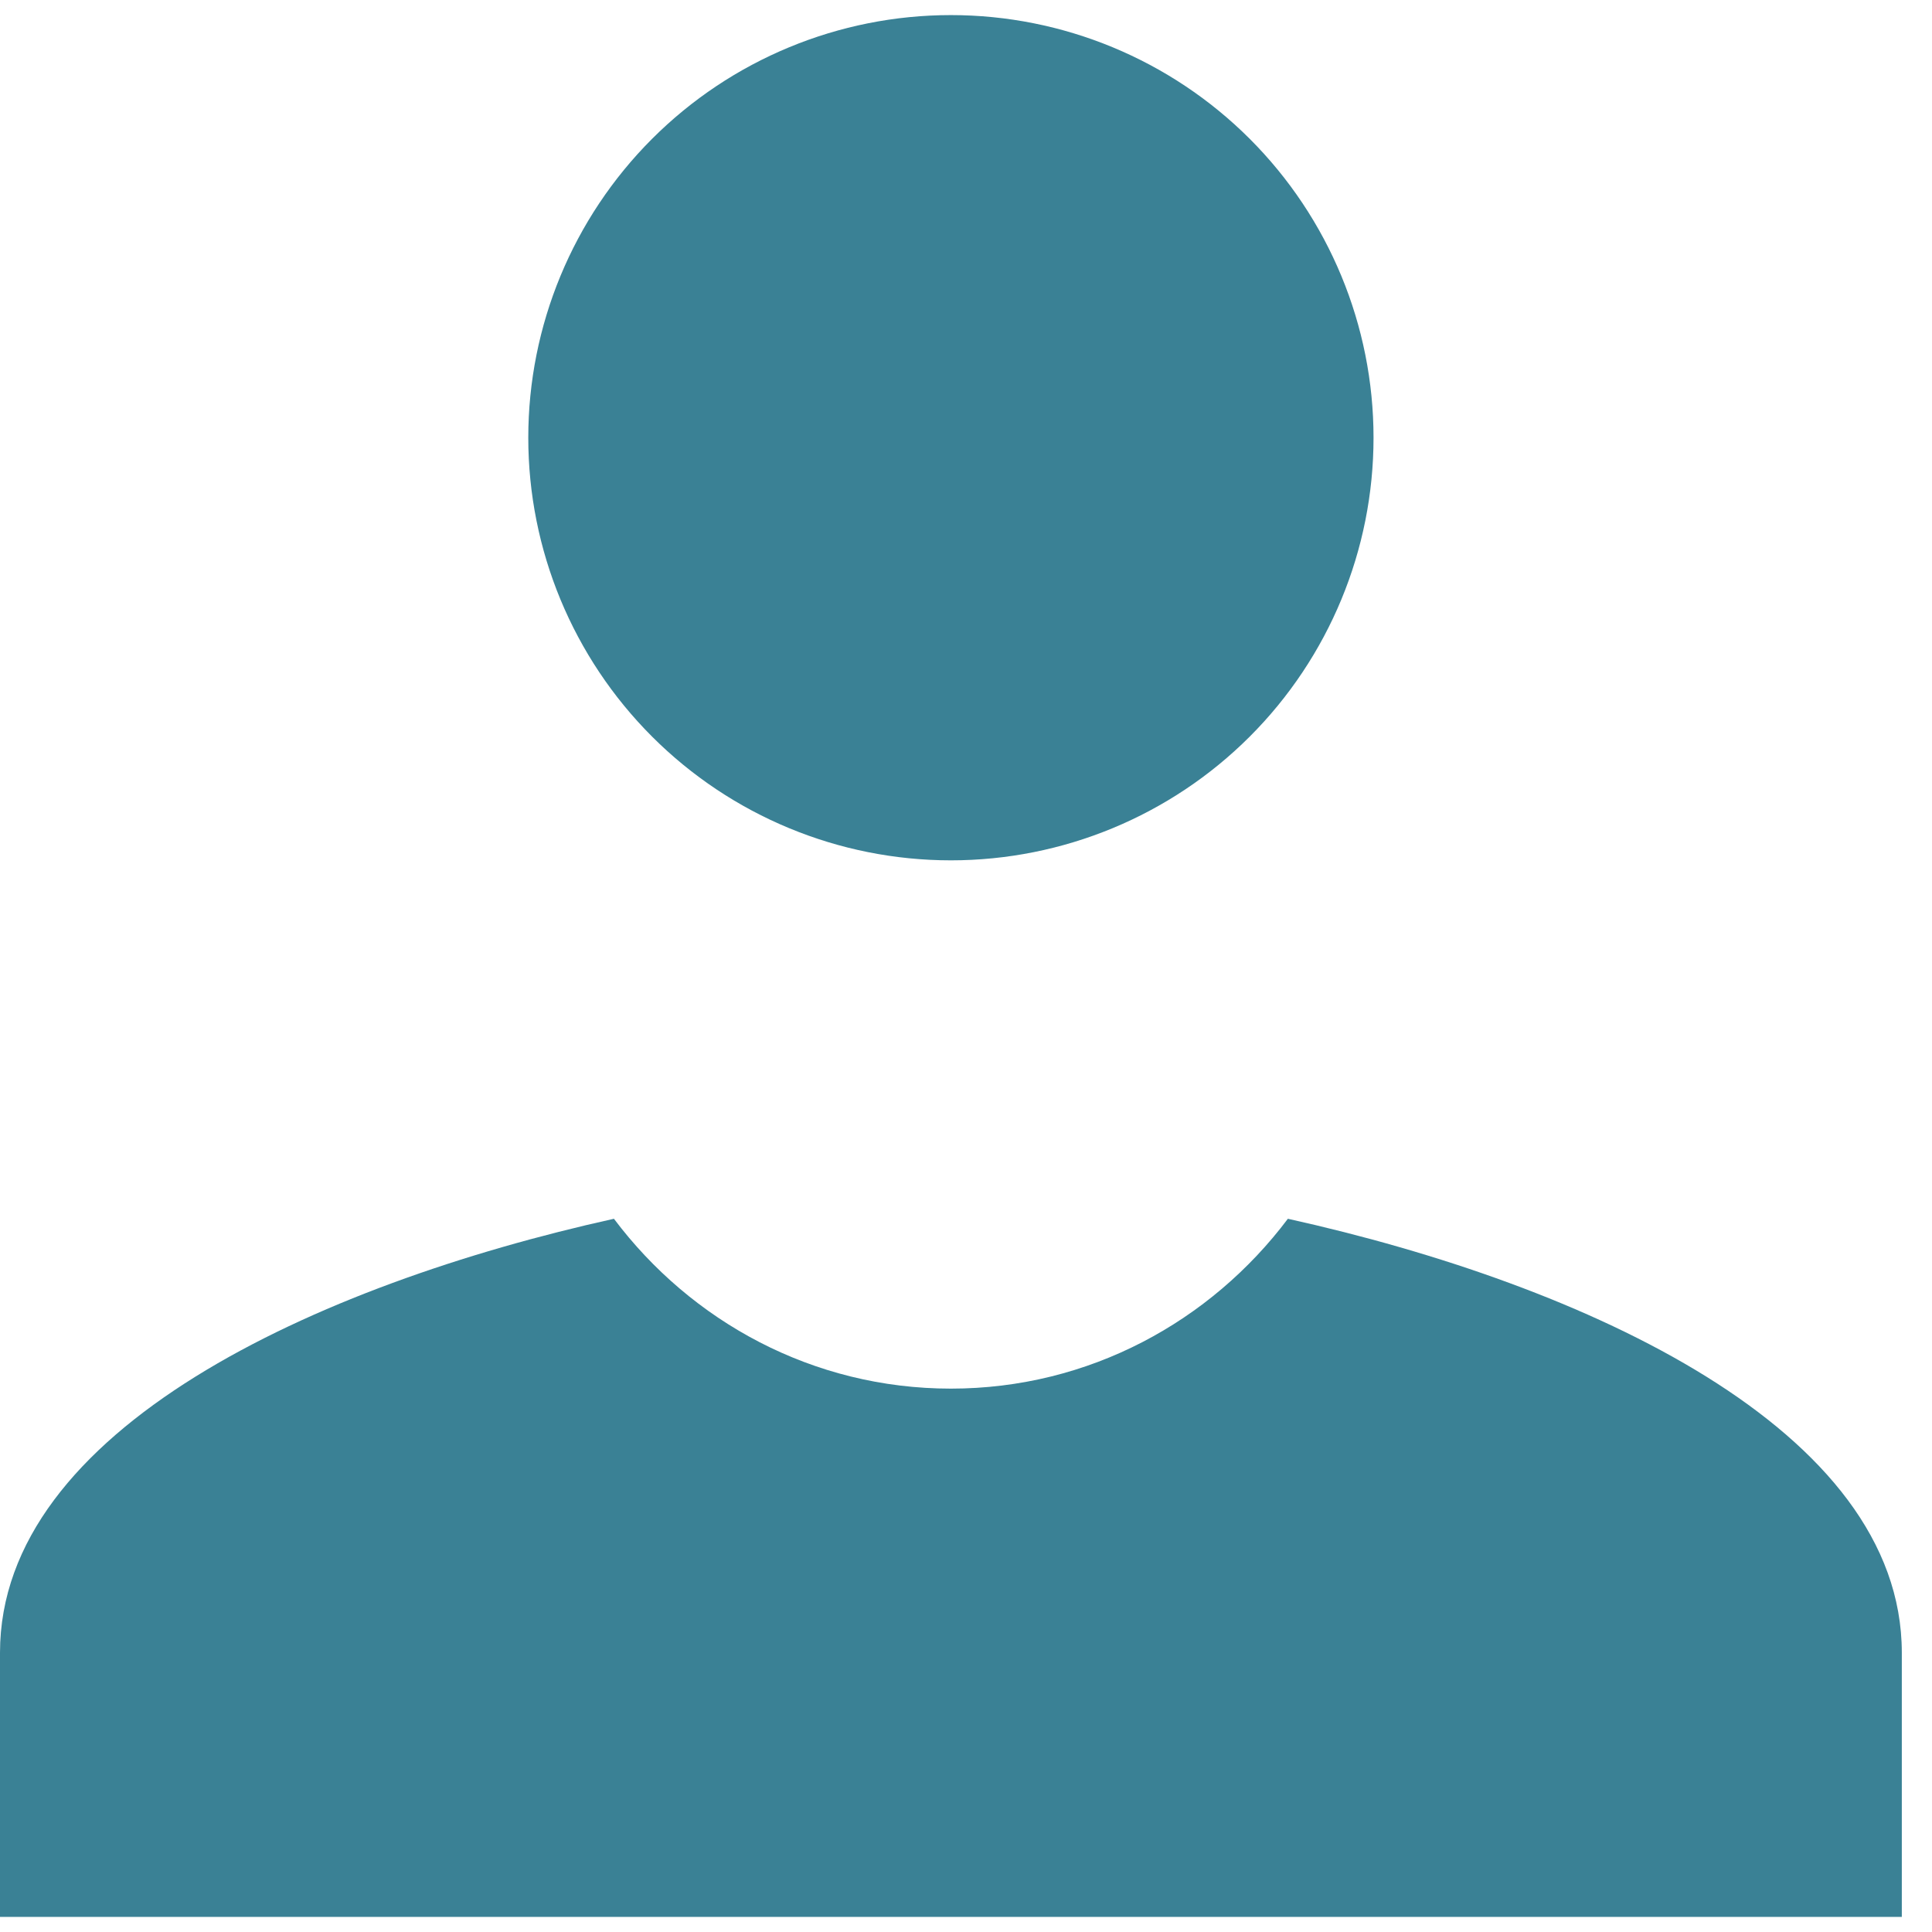 <?xml version="1.0" encoding="UTF-8"?> <svg xmlns="http://www.w3.org/2000/svg" width="48" height="48" viewBox="0 0 48 48" fill="none"><path d="M23.625 0.375C20.84 0.375 18.169 1.481 16.2 3.45C14.231 5.42 13.125 8.09 13.125 10.875C13.125 13.66 14.231 16.331 16.2 18.3C18.169 20.269 20.84 21.375 23.625 21.375C26.41 21.375 29.081 20.269 31.05 18.3C33.019 16.331 34.125 13.66 34.125 10.875C34.125 8.09 33.019 5.42 31.05 3.45C29.081 1.481 26.41 0.375 23.625 0.375ZM15.253 30.28C7.858 31.919 0 35.511 0 41.062V47.625H47.25V41.062C47.25 35.511 39.392 31.919 31.997 30.28C30.081 32.829 27.058 34.5 23.625 34.5C20.192 34.5 17.169 32.829 15.253 30.28Z" fill="#3A8195"></path></svg> 